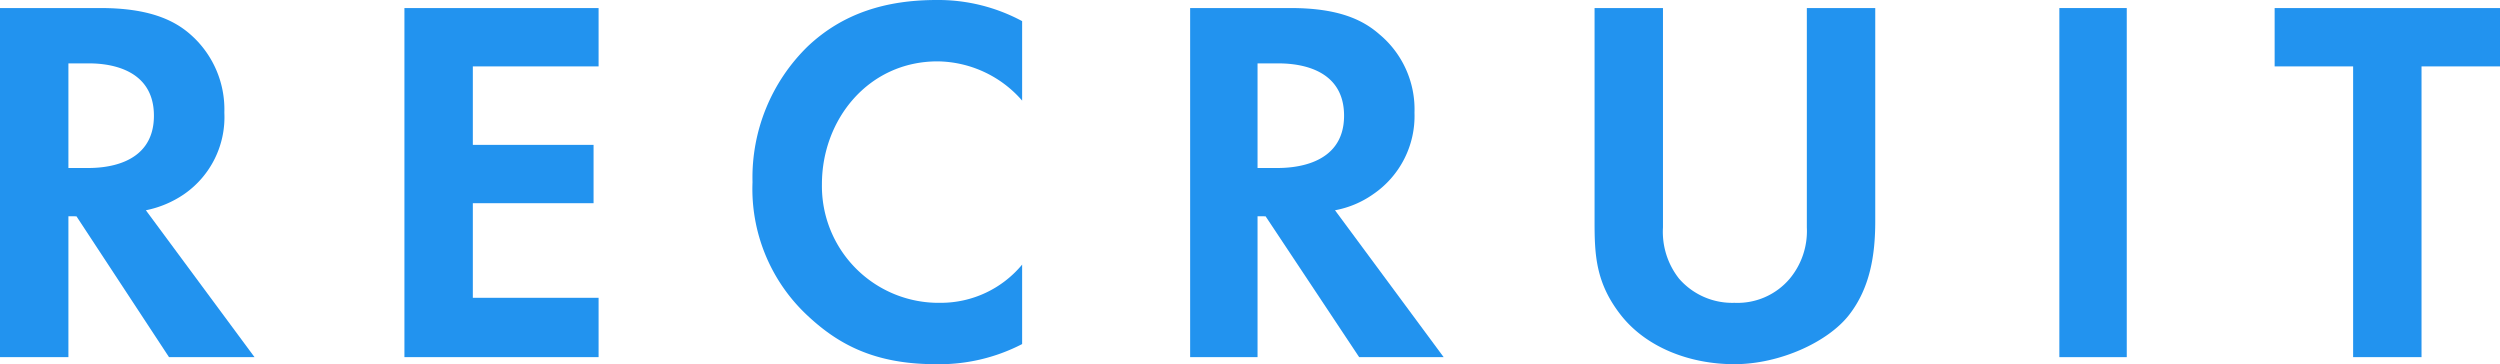 <svg id="recruit" xmlns="http://www.w3.org/2000/svg" viewBox="0 0 248.5 36.2">
  <defs>
    <style>
      .cls-1 {
        fill: #2293ef;
      }
    </style>
  </defs>
  <title>ttl_recruit</title>
  <g>
    <path class="cls-1" d="M10,.8c4.8,0,7.3,1.2,8.9,2.6a9.9,9.9,0,0,1,3.4,7.8,9.3,9.3,0,0,1-4,8.1,10.3,10.3,0,0,1-3.8,1.6L25.3,35.5H16.8l-9.2-14H6.8v14H0V.8ZM6.8,16.7H8.7c1.3,0,6.6-.1,6.6-5.2S10,6.3,8.8,6.3h-2Z"/>
    <path class="cls-1" d="M59.5,6.6H47v7.8H59v5.8H47v9.4H59.5v5.9H40.2V.8H59.5Z"/>
    <path class="cls-1" d="M101.6,34.2a17.9,17.9,0,0,1-8.6,2c-6.1,0-9.7-2-12.7-4.8a17.2,17.2,0,0,1-5.5-13.3A18.2,18.2,0,0,1,80.3,4.6C83.8,1.3,88.1,0,93.1,0a17.6,17.6,0,0,1,8.5,2.1V10a11.3,11.3,0,0,0-8.4-3.9c-6.9,0-11.5,5.8-11.5,12.2A11.6,11.6,0,0,0,93.5,30.1a10.5,10.5,0,0,0,8.1-3.8Z"/>
    <path class="cls-1" d="M128.3.8c4.8,0,7.2,1.2,8.8,2.6a9.7,9.7,0,0,1,3.5,7.8,9.4,9.4,0,0,1-4.1,8.1,9.6,9.6,0,0,1-3.8,1.6l10.8,14.6h-8.4l-9.3-14H125v14h-6.7V.8ZM125,16.7h1.9c1.3,0,6.7-.1,6.7-5.2s-5.3-5.2-6.6-5.2h-2Z"/>
    <path class="cls-1" d="M165.3.8V22.6a7.5,7.5,0,0,0,1.6,5.1,7,7,0,0,0,5.5,2.4,6.8,6.8,0,0,0,5.5-2.4,7.4,7.4,0,0,0,1.7-5.1V.8h6.8V22c0,3.3-.5,6.6-2.6,9.3s-6.9,4.9-11.4,4.9-8.8-1.7-11.3-4.9-2.6-6-2.6-9.3V.8Z"/>
    <path class="cls-1" d="M211.4.8V35.5h-6.7V.8Z"/>
    <path class="cls-1" d="M240.7,6.6V35.5h-6.8V6.6h-7.8V.8h22.4V6.6Z"/>
  </g>
</svg>
